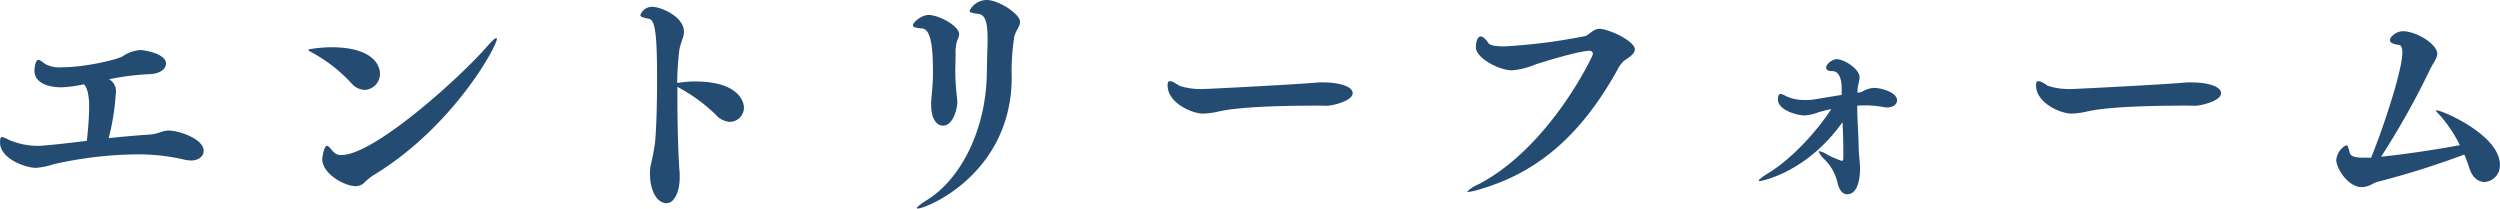 <svg xmlns="http://www.w3.org/2000/svg" width="435.49" height="36.32" viewBox="0 0 435.49 36.32"><defs><style>.cls-1{fill:#244c72;}</style></defs><g id="レイヤー_2" data-name="レイヤー 2"><g id="レイヤー_1-2" data-name="レイヤー 1"><path class="cls-1" d="M20.17,16.32a40.69,40.69,0,0,1-1.24,7.74c2.48-.26,5-.48,7-.61,1.72-.09,2.21-.71,3.49-.71,1.64,0,6.06,1.41,6.06,3.54,0,.93-.84,1.68-2.25,1.68a6.29,6.29,0,0,1-1.24-.18,35.26,35.26,0,0,0-8.23-.89A68.49,68.49,0,0,0,9.29,28.62a13.12,13.12,0,0,1-3,.62c-2,0-6.28-1.68-6.28-4.38,0-.75.09-1,.35-1a4.26,4.26,0,0,1,1.15.49,13.1,13.1,0,0,0,5,1.06c1.15,0,4.73-.4,8.62-.88.23-2.08.4-4.38.4-6s-.26-3.27-.93-3.85a20.47,20.47,0,0,1-4,.53C8.05,15.17,6,14.29,6,12.3c0-.31.13-1.86.67-1.86.31,0,.7.35,1.28.75a5.4,5.4,0,0,0,2.92.53c3.71,0,9.24-1.24,10.48-1.9a6.47,6.47,0,0,1,3.05-1.11c.67,0,4.52.62,4.52,2.35,0,.93-1,1.81-2.92,1.86a46,46,0,0,0-7,.88A2.41,2.41,0,0,1,20.17,16.32Z"/><path class="cls-1" d="M61.22,14.51a26.5,26.5,0,0,0-6.46-5.13C54.05,9,53.7,8.8,53.7,8.67s2.3-.44,4-.44c8.49,0,8.49,4.29,8.49,4.55a2.8,2.8,0,0,1-2.65,2.88A3.22,3.22,0,0,1,61.22,14.51Zm2.17,17.38a2.1,2.1,0,0,1-1.46.53c-1.86,0-5.8-2.07-5.8-4.77,0,0,.27-2.26.84-2.26.22,0,.53.4,1.11,1.06A1.76,1.76,0,0,0,59.5,27C65.16,27,80.15,13.54,85,7.92c.76-.84,1.24-1.29,1.46-1.29,0,0,.09,0,.09.14,0,1.33-7.74,15.48-21.58,23.8A10.39,10.39,0,0,0,63.39,31.89Z"/><path class="cls-1" d="M118,15.13v2.16c0,5.36.22,11.07.4,12.88,0,.31,0,.57,0,.84,0,2.08-.8,4.38-2.3,4.38s-2.88-1.86-2.88-5.22a10.51,10.51,0,0,1,.09-1.2,41.08,41.08,0,0,0,.8-4.15c.26-2.92.35-7.39.35-10.93,0-8.32-.35-10.4-1.46-10.62s-1.46-.39-1.46-.62a2.15,2.15,0,0,1,2.13-1.46c1.37,0,5.48,1.64,5.48,4.38,0,1-.66,1.86-.84,3.37a54.69,54.69,0,0,0-.35,5.48c.09,0,.17,0,.26,0a17.77,17.77,0,0,1,2.83-.23c7.92,0,8.54,3.81,8.54,4.52a2.48,2.48,0,0,1-2.48,2.52A3.6,3.6,0,0,1,124.7,20a29,29,0,0,0-6.51-4.77Z"/><path class="cls-1" d="M162.21,18.4a5.23,5.23,0,0,1,0-.79c.18-2.13.31-3.37.31-4.87,0-3.36-.13-7.61-1.86-7.78-1.15-.09-1.63-.23-1.63-.54,0-.53,1.46-1.81,2.74-1.81,1.72,0,5.31,1.86,5.31,3.36a3.06,3.06,0,0,1-.36,1.15,7.11,7.11,0,0,0-.26,2.3c0,1.15-.05,2-.05,2.88a38.91,38.91,0,0,0,.27,4.47c0,.39.09.7.09,1,0,1-.67,4.12-2.52,4.12C163.22,21.9,162.21,20.75,162.21,18.4Zm9.68-5.22c.05-1.9.05-3.27.14-5.39,0-.45,0-.84,0-1.2,0-3.36-.71-4-1.5-4.16-1.06-.13-1.64-.22-1.64-.53a3.34,3.34,0,0,1,3-1.9c2,0,5.8,2.39,5.8,3.8,0,.8-.71,1.46-1,2.57a39,39,0,0,0-.45,7.26c-.13,16.63-14.81,22.69-16.36,22.69-.14,0-.18,0-.18-.09s.49-.58,1.68-1.33C167.47,31.19,171.67,22.52,171.89,13.18Z"/><path class="cls-1" d="M229.62,18.4c-8.09,0-14.11.31-17.25,1a14.09,14.09,0,0,1-2.79.39c-2,0-6.19-1.9-6.19-4.91,0-.53.13-.75.4-.75a2.25,2.25,0,0,1,1,.4,3.83,3.83,0,0,1,.62.4,11.94,11.94,0,0,0,4.29.57c.67,0,14.69-.71,19.51-1.1a8.55,8.55,0,0,1,1.15-.05c2.74,0,5.27.62,5.27,1.9s-3.28,2.13-4.43,2.17Z"/><path class="cls-1" d="M258,32.91a12.54,12.54,0,0,1-2.21.53c-.14,0-.18,0-.18-.09a6.19,6.19,0,0,1,2-1.28C270,25.57,277.48,9.73,277.48,9.42a.55.55,0,0,0-.57-.57c-1.51,0-6,1.28-9.34,2.34a13.62,13.62,0,0,1-4.16,1.06c-2.34,0-6.32-2.16-6.32-4,0-.35.09-1.9.84-1.9.44,0,.93.53,1.33,1.15.31.44,1.46.58,2.83.58a99.47,99.47,0,0,0,14.15-1.82c.84-.44,1.37-1.24,2.39-1.24,1.51,0,6.15,2.08,6.15,3.59,0,.79-1,1.37-1.9,2a5.84,5.84,0,0,0-1.2,1.68C275.93,22.56,268.77,29.73,258,32.91Z"/><path class="cls-1" d="M321.1,26.41c0-1.68-.05-3.41-.14-5.13-6.32,8.89-14.24,10.26-14.37,10.26s-.22,0-.22-.09.48-.57,1.5-1.19C312,27.78,316.41,23,319,19c-.75.13-1.46.36-2.17.53a8.24,8.24,0,0,1-2.43.58c-1.51,0-4.69-1-4.69-2.75,0-.26,0-1,.48-1a2.37,2.37,0,0,1,.85.35,7.49,7.49,0,0,0,3.4.71,8.79,8.79,0,0,0,1.51-.09l4.55-.75c.09,0,.22-.05.31-.05V15.39c0-2.08-.71-3-1.59-3s-1.11-.27-1.11-.62c0-.62,1.06-1.46,1.82-1.46,1.37,0,4,1.73,4,3.14,0,.62-.31,1.46-.36,2.17v.53a2.39,2.39,0,0,0,.89-.22,4.25,4.25,0,0,1,2-.62c1.19,0,4,.75,4,2.17,0,.66-.62,1.24-1.77,1.24a4.8,4.8,0,0,1-.7-.09,17.36,17.36,0,0,0-3.1-.27,13,13,0,0,0-1.37.05c0,2.25.22,5,.26,7.29,0,1.2.23,2.44.23,3.63,0,.89-.09,4.51-2.26,4.51-1,0-1.5-1.19-1.68-2.08a8.23,8.23,0,0,0-2.26-4,4.51,4.51,0,0,1-1-1.33c0-.09,0-.09.13-.09a3.59,3.59,0,0,1,1.19.49,14.34,14.34,0,0,0,2.7,1.19c.22,0,.27-.22.27-.48Z"/><path class="cls-1" d="M380.9,18.4c-8.09,0-14.11.31-17.25,1a14.09,14.09,0,0,1-2.79.39c-2,0-6.19-1.9-6.19-4.91,0-.53.13-.75.4-.75a2.32,2.32,0,0,1,1,.4,5,5,0,0,1,.62.4,11.87,11.87,0,0,0,4.29.57c.66,0,14.68-.71,19.5-1.1a8.62,8.62,0,0,1,1.15-.05c2.75,0,5.27.62,5.27,1.9s-3.28,2.13-4.43,2.17Z"/><path class="cls-1" d="M414.17,31.67c-.58.13-1.15.58-1.73.75a4.39,4.39,0,0,1-1,.18c-2.43,0-4.47-3.27-4.47-4.73a3.22,3.22,0,0,1,1.73-2.57c.27,0,.4.44.62,1.33.18.66,1.11.84,2.39.84.44,0,.84,0,1.33,0,2.16-5.31,5.44-15.22,5.44-18.32,0-.88-.23-1.28-.58-1.32-1.11-.14-1.59-.45-1.59-.84,0-.54,1.06-1.55,2.25-1.55,2.31,0,6,2.21,6,3.93,0,.84-.8,1.68-1.46,3.14a136.64,136.64,0,0,1-8.32,14.78c3.85-.36,9.6-1.24,13.72-2a23.83,23.83,0,0,0-3.41-5.13c-.4-.44-.75-.75-.75-.88s0-.05.13-.05c1,0,11,4.3,11,9.47a2.85,2.85,0,0,1-2.66,3c-1.06,0-2.12-.71-2.65-2.39-.27-.8-.53-1.59-.89-2.39A146.19,146.19,0,0,1,414.17,31.67Z"/></g></g></svg>